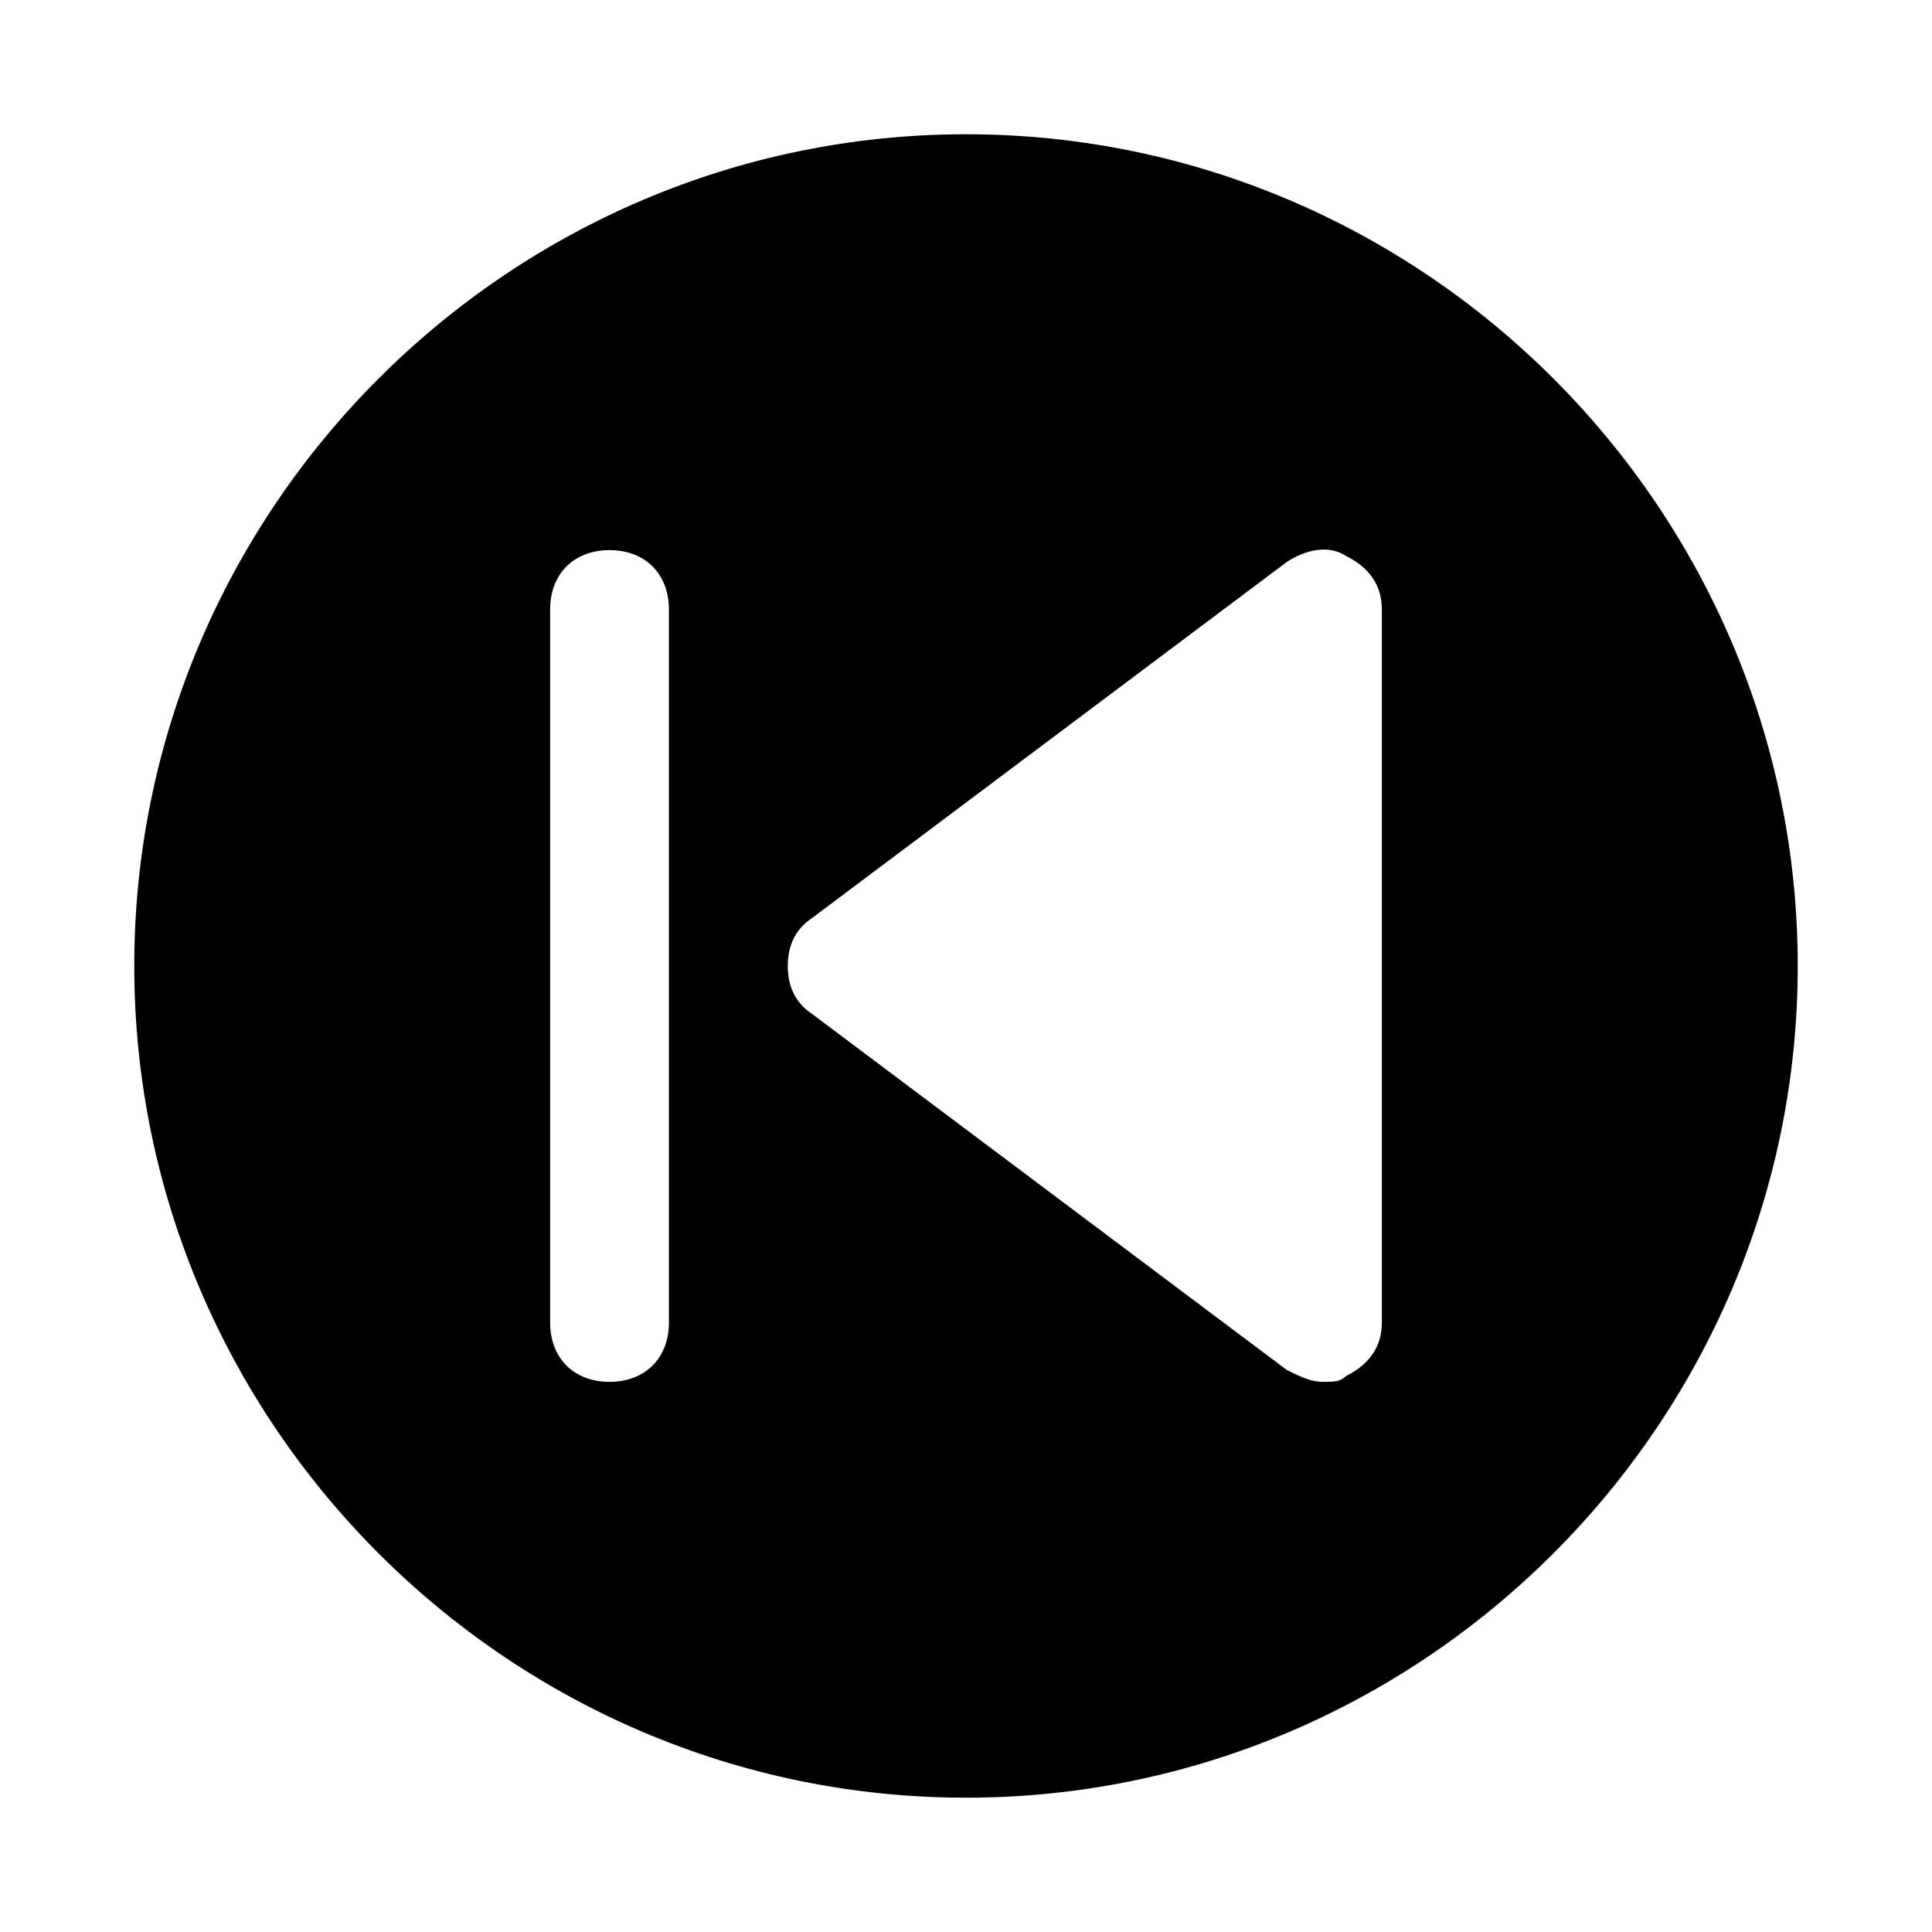 <?xml version="1.0" encoding="UTF-8"?>
<!-- Uploaded to: SVG Repo, www.svgrepo.com, Generator: SVG Repo Mixer Tools -->
<svg fill="#000000" width="800px" height="800px" version="1.1" viewBox="144 144 512 512" xmlns="http://www.w3.org/2000/svg">
 <path d="m400 620.41c121.23 0 220.42-99.188 220.42-220.42-0.004-121.23-99.191-220.41-220.42-220.41-121.23 0-220.42 99.188-220.42 220.42 0 121.23 99.188 220.41 220.42 220.41zm-40.938-233.01 125.95-94.465c4.723-3.148 11.02-4.723 15.742-1.574 6.301 3.148 9.449 7.875 9.449 14.172v188.93c0 6.297-3.148 11.02-9.445 14.168-1.574 1.574-3.148 1.574-6.301 1.574-3.148 0-6.297-1.574-9.445-3.148l-125.95-94.465c-4.723-3.148-6.297-7.871-6.297-12.594 0-4.727 1.574-9.449 6.297-12.598zm-69.273-81.867c0-9.445 6.297-15.742 15.742-15.742s15.742 6.297 15.742 15.742v188.93c0 9.445-6.297 15.742-15.742 15.742s-15.742-6.297-15.742-15.742z"/>
</svg>